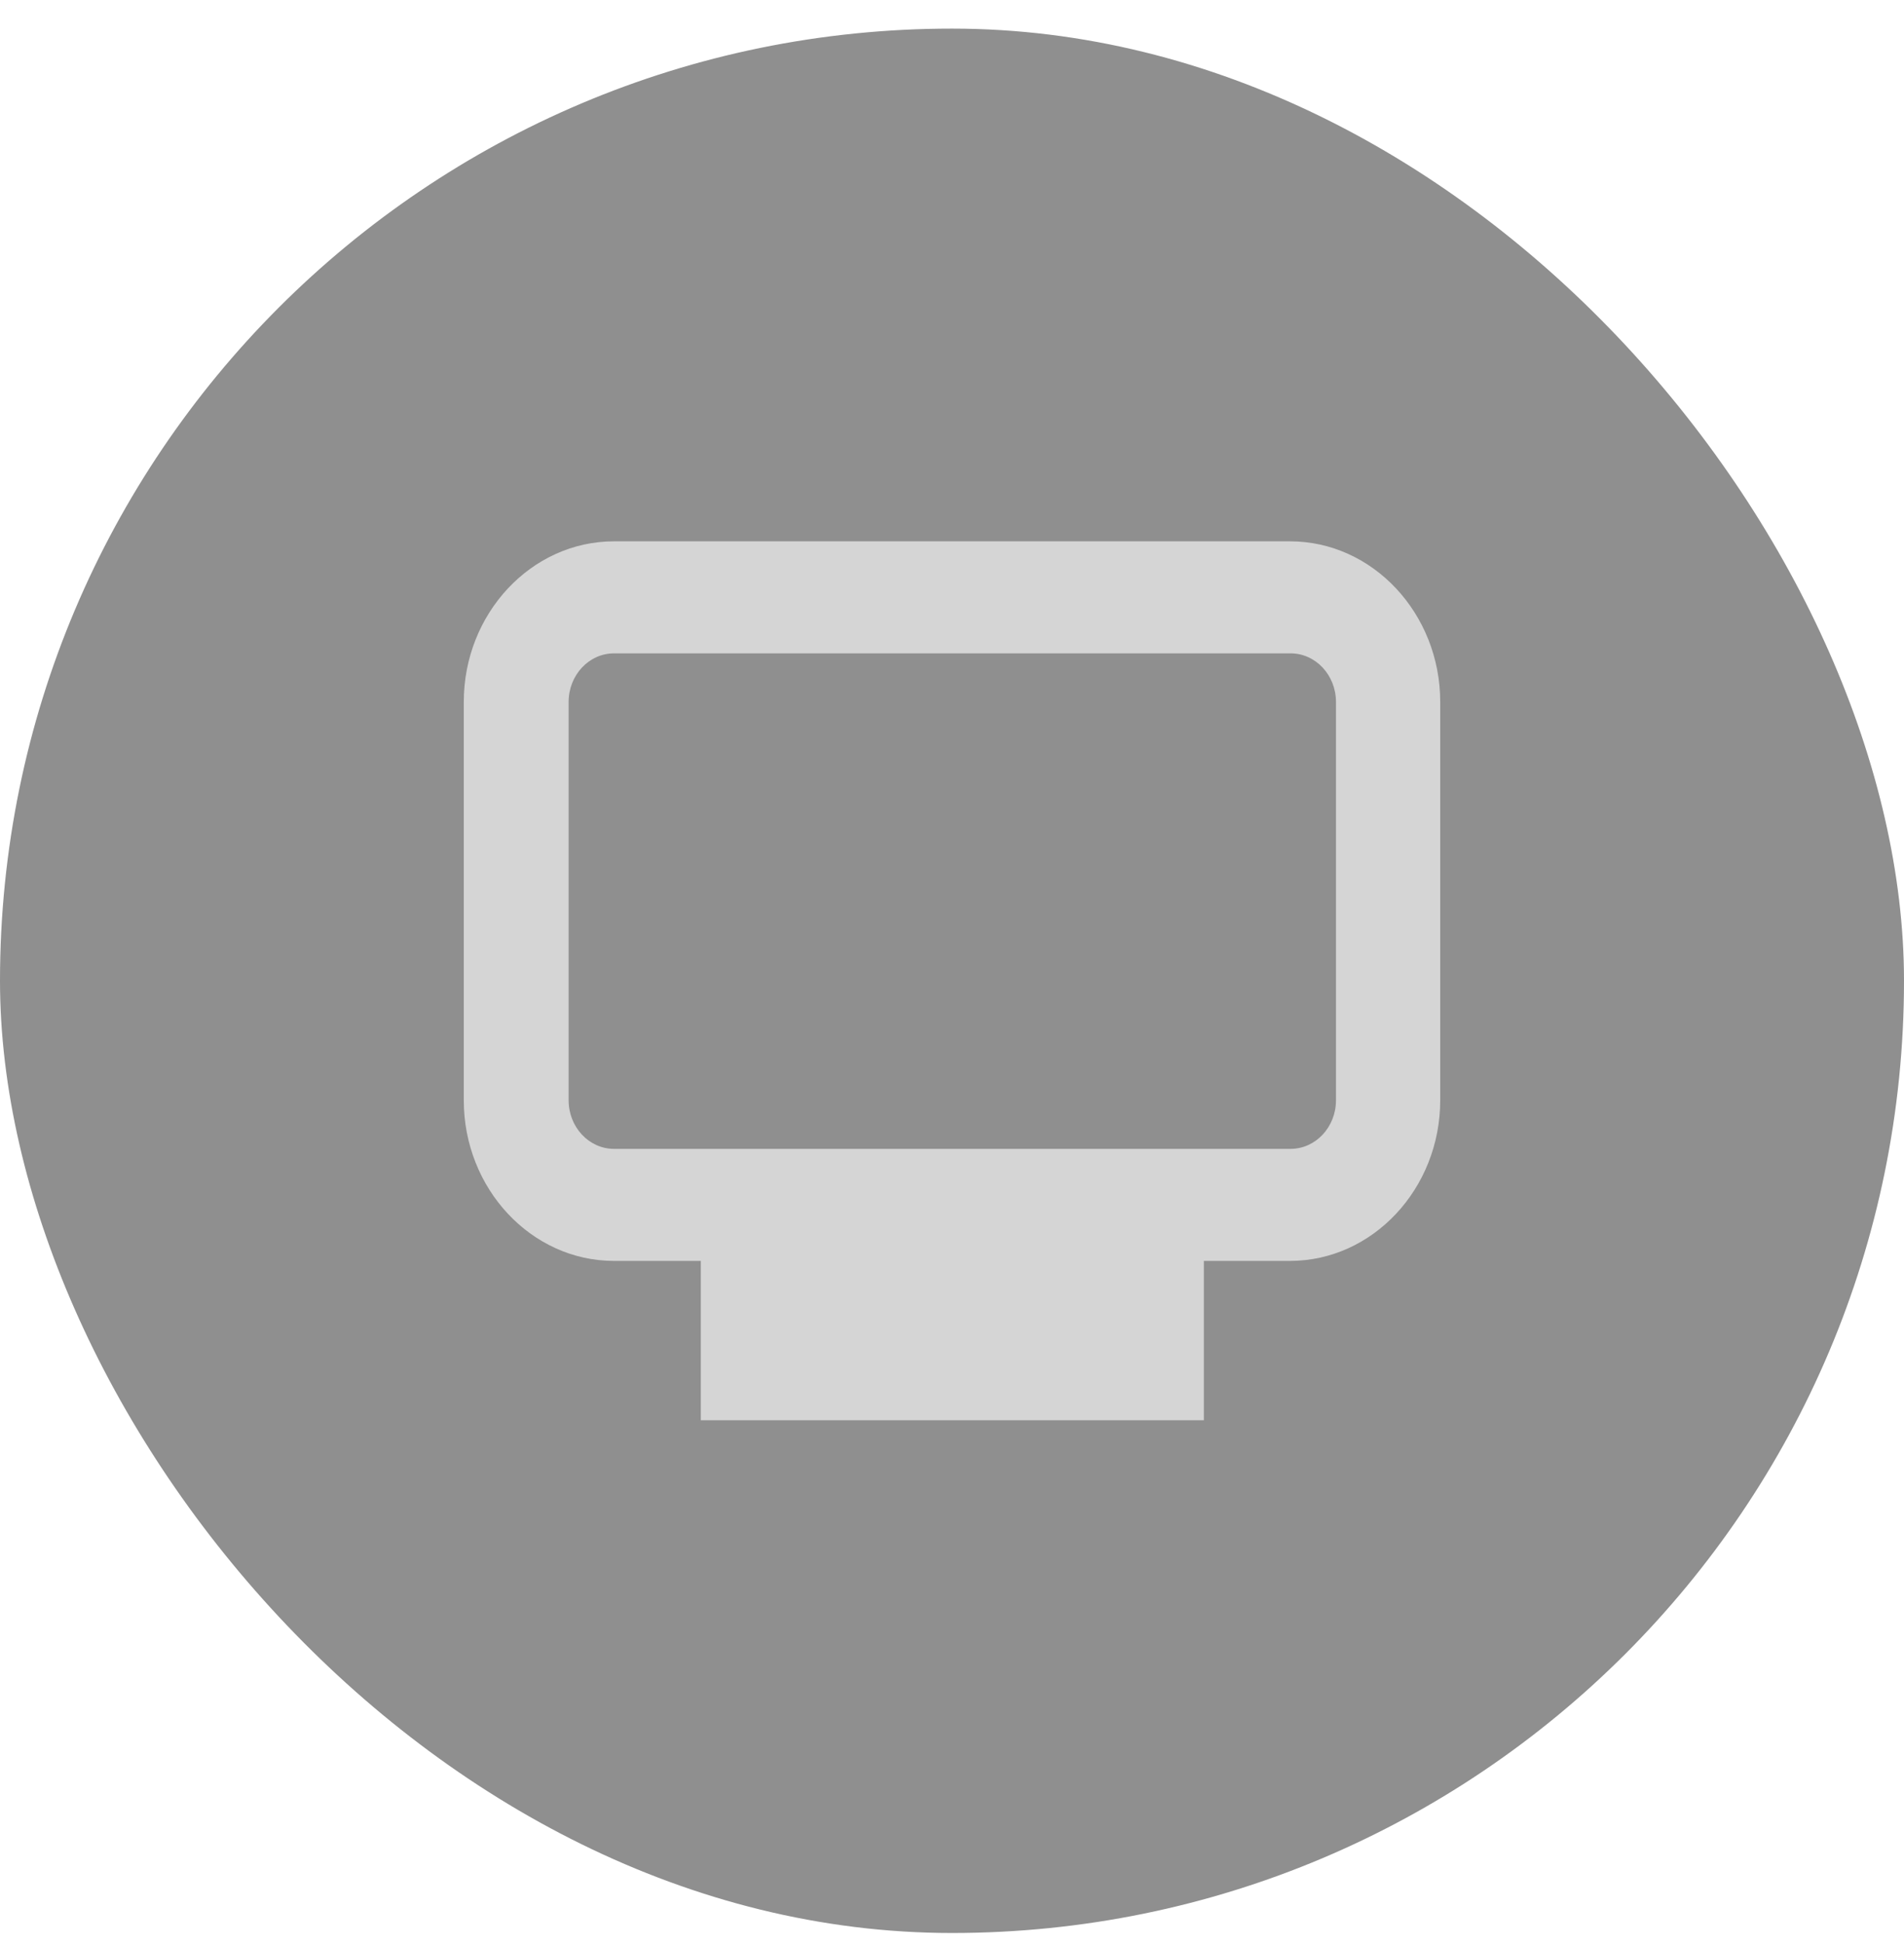 <svg width="48" height="49" viewBox="0 0 48 49" fill="none" xmlns="http://www.w3.org/2000/svg">
<rect y="0.721" width="48" height="48" rx="24" fill="#8F8F8F"/>
<path fill-rule="evenodd" clip-rule="evenodd" d="M15.479 13.644H32.521C34.605 13.644 36.308 15.464 36.308 17.692V27.733C36.308 29.961 34.605 31.781 32.521 31.781H30.349V35.798H17.667V31.781H15.479C13.395 31.781 11.692 29.961 11.692 27.733V17.692C11.692 15.464 13.395 13.644 15.479 13.644ZM33.68 17.692C33.68 17.017 33.167 16.468 32.535 16.468H15.479C14.848 16.468 14.335 17.017 14.335 17.692V27.733C14.335 28.408 14.848 28.957 15.479 28.957H32.535C33.167 28.957 33.68 28.408 33.68 27.733V17.692Z" fill="#D5D5D5"/>
</svg>

